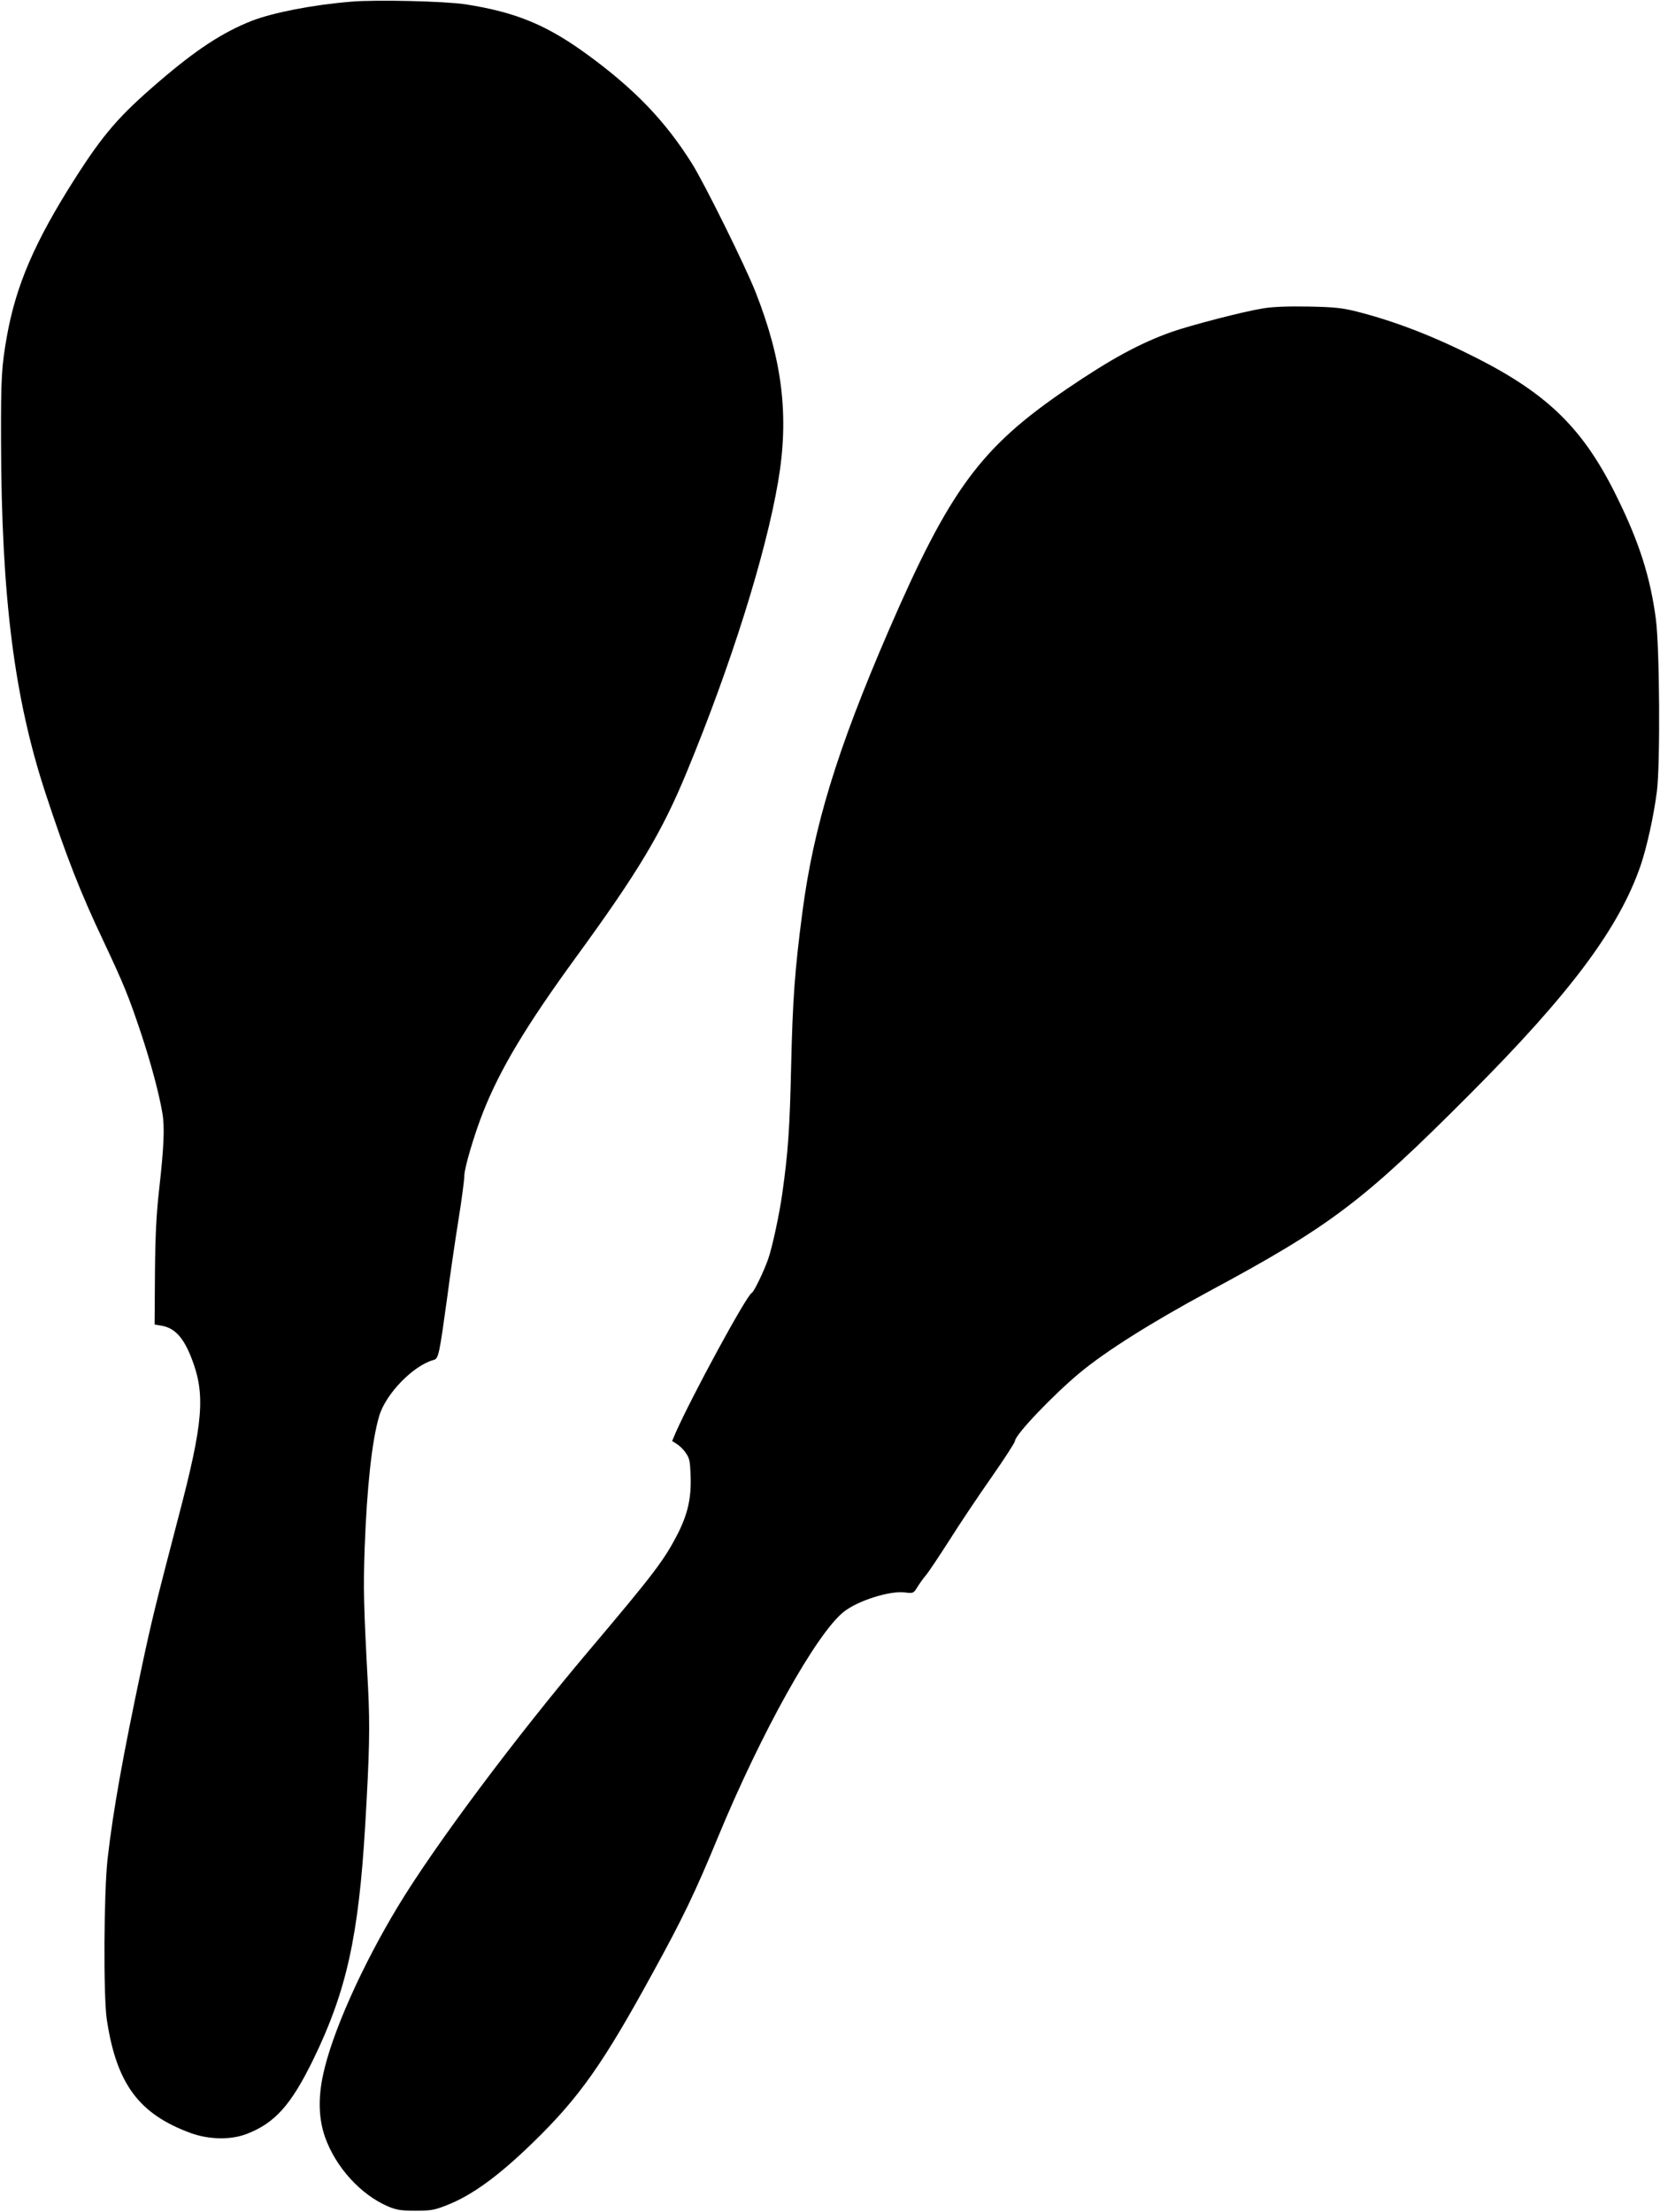 <?xml version="1.0" standalone="no"?>
<!DOCTYPE svg PUBLIC "-//W3C//DTD SVG 20010904//EN"
 "http://www.w3.org/TR/2001/REC-SVG-20010904/DTD/svg10.dtd">
<svg version="1.0" xmlns="http://www.w3.org/2000/svg"
 width="961pt" height="1280pt" viewBox="0 0 961 1280"
 preserveAspectRatio="xMidYMid meet">
<g transform="translate(0,1280) scale(0.1,-0.1)"
fill="#000000" stroke="none">
<path d="M2030 12790 c-220 -18 -449 -63 -571 -110 -170 -67 -322 -166 -543
-356 -227 -195 -318 -300 -485 -562 -229 -360 -337 -610 -390 -902 -32 -179
-36 -245 -35 -610 2 -904 76 -1490 259 -2045 119 -361 200 -569 333 -849 119
-253 147 -322 217 -531 59 -177 106 -354 125 -466 14 -81 9 -197 -19 -444 -16
-145 -22 -260 -24 -485 l-2 -295 37 -6 c79 -13 130 -67 178 -192 80 -208 67
-368 -76 -912 -136 -521 -157 -607 -214 -875 -109 -515 -165 -826 -197 -1105
-22 -194 -25 -792 -5 -930 56 -374 186 -549 487 -659 106 -38 229 -40 320 -6
166 63 260 168 390 435 191 393 261 710 299 1350 25 423 28 572 17 795 -26
482 -28 575 -20 810 13 352 42 624 84 765 37 128 197 293 315 325 29 7 33 29
80 370 16 124 45 322 64 440 19 118 34 233 34 255 0 46 57 238 109 370 99 250
250 501 537 895 359 492 498 723 642 1073 256 619 457 1258 529 1682 64 376
25 699 -131 1095 -60 152 -297 631 -369 745 -153 243 -327 425 -595 622 -242
178 -421 252 -715 298 -117 18 -522 28 -665 15z"/>
<path d="M7310 11015 c-113 -18 -412 -96 -525 -135 -186 -66 -353 -157 -605
-328 -504 -342 -681 -583 -1038 -1407 -298 -690 -432 -1129 -497 -1625 -44
-336 -56 -504 -65 -890 -8 -364 -18 -501 -51 -735 -16 -117 -58 -312 -81 -378
-24 -70 -83 -193 -96 -199 -29 -12 -348 -599 -441 -810 l-20 -47 27 -17 c15
-9 39 -32 52 -52 22 -30 25 -49 28 -131 5 -127 -16 -220 -72 -332 -79 -155
-137 -232 -515 -679 -432 -511 -893 -1128 -1106 -1480 -211 -349 -384 -737
-435 -978 -29 -135 -25 -255 12 -360 62 -174 207 -333 364 -400 50 -21 75 -25
159 -25 89 0 109 3 182 32 146 57 301 170 502 366 265 258 402 452 688 975
176 320 248 470 378 785 251 608 572 1183 730 1308 81 64 264 122 351 112 51
-6 52 -6 75 31 13 21 35 52 49 68 15 17 75 108 135 201 59 94 169 258 244 365
75 107 137 203 137 212 2 36 219 264 374 393 153 127 414 291 745 470 709 381
894 521 1515 1144 583 584 865 963 989 1326 36 108 74 280 93 425 20 156 16
833 -6 998 -32 241 -95 440 -221 697 -194 399 -398 601 -820 815 -247 125
-467 210 -690 267 -84 21 -128 26 -280 29 -122 2 -207 -1 -265 -11z"/>
</g>
</svg>
